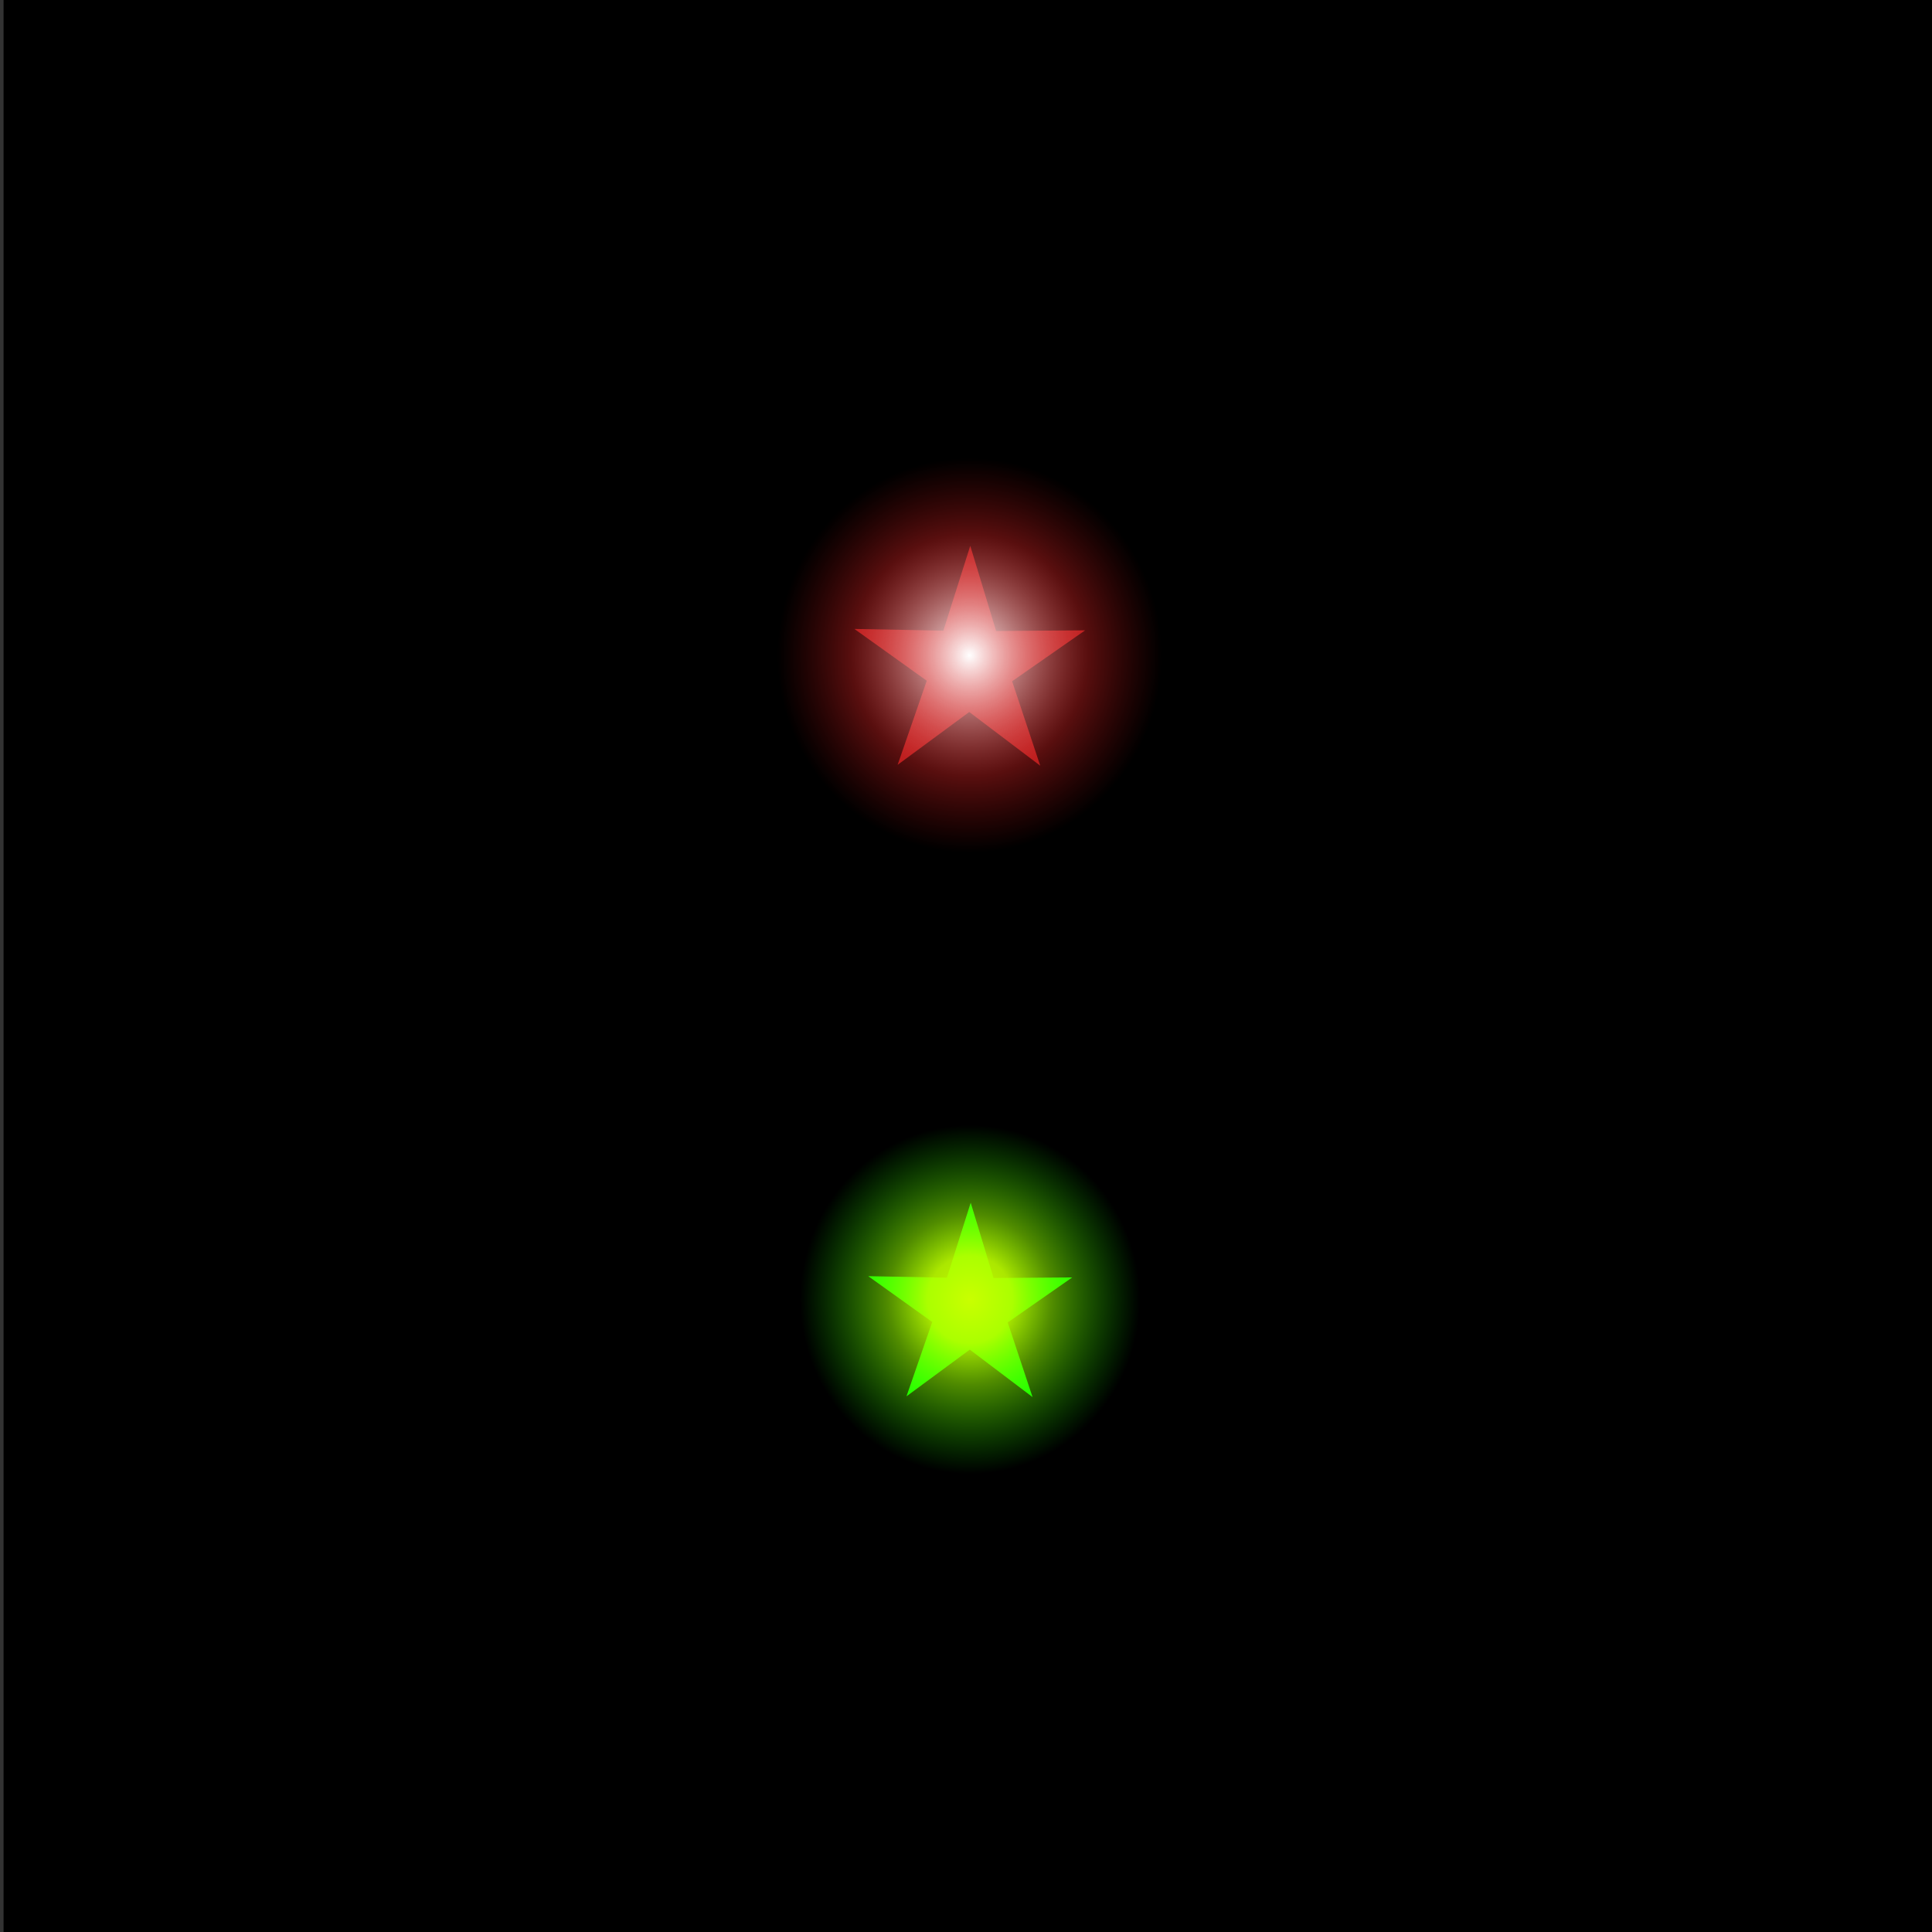 <?xml version="1.0" encoding="UTF-8" standalone="no"?>
<!-- Created with Inkscape (http://www.inkscape.org/) -->

<svg
   xmlns:dc="http://purl.org/dc/elements/1.1/"
   xmlns:cc="http://creativecommons.org/ns#"
   xmlns:rdf="http://www.w3.org/1999/02/22-rdf-syntax-ns#"
   xmlns:svg="http://www.w3.org/2000/svg"
   xmlns="http://www.w3.org/2000/svg"
   xmlns:xlink="http://www.w3.org/1999/xlink"
   xmlns:sodipodi="http://sodipodi.sourceforge.net/DTD/sodipodi-0.dtd"
   xmlns:inkscape="http://www.inkscape.org/namespaces/inkscape"
   width="1080"
   height="1080"
   id="svg2"
   version="1.1"
   inkscape:version="0.92.2 (5c3e80d, 2017-08-06)"
   sodipodi:docname="R&amp;G stars2.svg">
  <rect width="100%" height="100%" fill="#333333" stroke="none"/>
  <defs
     id="defs4">
    <linearGradient
       id="linearGradient1050"
       inkscape:collect="always">
      <stop
         id="stop1044"
         offset="0"
         style="stop-color:#c9ff00;stop-opacity:1" />
      <stop
         style="stop-color:#bdff00;stop-opacity:0.906"
         offset="0.251"
         id="stop1052" />
      <stop
         style="stop-color:#93ff00;stop-opacity:0.549"
         offset="0.485"
         id="stop1046" />
      <stop
         id="stop1048"
         offset="1"
         style="stop-color:#00ff00;stop-opacity:0" />
    </linearGradient>
    <linearGradient
       inkscape:collect="always"
       id="linearGradient991">
      <stop
         style="stop-color:#ffffff;stop-opacity:1"
         offset="0"
         id="stop987" />
      <stop
         id="stop1021"
         offset="0.614"
         style="stop-color:#f12828;stop-opacity:0.369" />
      <stop
         style="stop-color:#d30e0e;stop-opacity:0;"
         offset="1"
         id="stop989" />
    </linearGradient>
    <radialGradient
       inkscape:collect="always"
       xlink:href="#linearGradient991"
       id="radialGradient993"
       cx="212.216"
       cy="218.352"
       fx="212.216"
       fy="218.352"
       r="53.693"
       gradientUnits="userSpaceOnUse"
       gradientTransform="matrix(2.002,0,0,2.055,426.246,-88.984)" />
    <radialGradient
       inkscape:collect="always"
       xlink:href="#linearGradient991"
       id="radialGradient1024"
       gradientUnits="userSpaceOnUse"
       gradientTransform="matrix(2.002,0,0,2.055,613.549,-115.019)"
       cx="212.216"
       cy="218.352"
       fx="212.216"
       fy="218.352"
       r="53.693" />
    <radialGradient
       inkscape:collect="always"
       xlink:href="#linearGradient1050"
       id="radialGradient1042"
       gradientUnits="userSpaceOnUse"
       gradientTransform="matrix(2.002,0,0,2.055,613.549,-115.019)"
       cx="212.216"
       cy="218.352"
       fx="212.216"
       fy="218.352"
       r="53.693" />
    <radialGradient
       inkscape:collect="always"
       xlink:href="#linearGradient991"
       id="radialGradient1274"
       gradientUnits="userSpaceOnUse"
       gradientTransform="matrix(2.002,0,0,2.055,613.549,-115.019)"
       cx="212.216"
       cy="218.352"
       fx="212.216"
       fy="218.352"
       r="53.693" />
    <radialGradient
       inkscape:collect="always"
       xlink:href="#linearGradient1050"
       id="radialGradient1276"
       gradientUnits="userSpaceOnUse"
       gradientTransform="matrix(2.002,0,0,2.055,613.549,-115.019)"
       cx="212.216"
       cy="218.352"
       fx="212.216"
       fy="218.352"
       r="53.693" />
  </defs>
  <sodipodi:namedview
     id="base"
     pagecolor="#4d4d4d"
     bordercolor="#ffffff"
     borderopacity="1"
     inkscape:pageopacity="0"
     inkscape:pageshadow="2"
     inkscape:zoom="0.4907407407407408"
     inkscape:cx="540"
     inkscape:cy="540"
     inkscape:document-units="in"
     inkscape:current-layer="layer2"
     showgrid="false"
     units="in"
     inkscape:window-width="1366"
     inkscape:window-height="705"
     inkscape:window-x="-8"
     inkscape:window-y="-8"
     inkscape:window-maximized="1"
     showguides="true"
     inkscape:guide-bbox="true"
     inkscape:snap-center="true"
     inkscape:snap-smooth-nodes="true"
     borderlayer="true"
     inkscape:showpageshadow="false" />
  <g
     inkscape:label="Layer 1"
     inkscape:groupmode="layer"
     id="layer1"
     transform="translate(0,27.64)">
    <rect
       style="fill:#000000;fill-opacity:1;stroke:none"
       id="rect2987"
       width="1080"
       height="1080"
       x="1.993"
       y="-27.64" />
  </g>
  <g
     inkscape:groupmode="layer"
     id="layer2"
     inkscape:label="Red stars"
     transform="translate(0,27.638)"
     style="display:inline">
    <g
       transform="translate(14.318,37.841)"
       id="g3972" />
    <g
       id="g1015"
       transform="translate(-496.437,5.004)">
      <g
         transform="matrix(1.526,-0.347,-0.347,-1.526,907.619,1426.454)"
         id="g4434">
        <path
           sodipodi:type="star"
           style="fill:#a21b1b;fill-opacity:1;stroke:none;stroke-width:0.279"
           id="path4436"
           sodipodi:sides="5"
           sodipodi:cx="235.3883209228516"
           sodipodi:cy="658.2498168945312"
           sodipodi:r1="16.03243064880371"
           sodipodi:r2="43.33089828491211"
           sodipodi:arg1="0.7127987099999999"
           sodipodi:arg2="1.3411172"
           inkscape:flatsided="false"
           inkscape:rounded="-3.469447e-018"
           inkscape:randomized="0"
           d="m 247.517,668.734 -2.264,31.709 -16.088,-27.418 -30.856,7.645 21.104,-23.773 -16.806,-26.984 29.131,12.725 20.47,-24.322 -3.1,31.638 29.457,11.952 z" />
      </g>
      <path
         style="fill:url(#radialGradient1274);fill-opacity:1;stroke:none;stroke-width:0.836"
         d="m 1145.93,333.775 a 107.5,110.359 0 0 1 -107.5,110.359 107.5,110.359 0 0 1 -107.5,-110.359 107.5,110.359 0 0 1 107.5,-110.359 107.5,110.359 0 0 1 107.5,110.359 z"
         id="circle985"
         inkscape:connector-curvature="0" />
    </g>
    <g
       transform="matrix(0.884,0,0,0.884,-375.689,403.815)"
       id="g1040"
       style="stroke-width:1.132">
      <g
         id="g1036"
         transform="matrix(1.526,-0.347,-0.347,-1.526,907.619,1426.454)"
         style="stroke-width:1.132">
        <path
           d="m 247.517,668.734 -2.264,31.709 -16.088,-27.418 -30.856,7.645 21.104,-23.773 -16.806,-26.984 29.131,12.725 20.47,-24.322 -3.1,31.638 29.457,11.952 z"
           inkscape:randomized="0"
           inkscape:rounded="-3.469447e-018"
           inkscape:flatsided="false"
           sodipodi:arg2="1.3411172"
           sodipodi:arg1="0.7127987099999999"
           sodipodi:r2="43.33089828491211"
           sodipodi:r1="16.03243064880371"
           sodipodi:cy="658.2498168945312"
           sodipodi:cx="235.3883209228516"
           sodipodi:sides="5"
           id="path1034"
           style="fill:#00ff00;fill-opacity:1;stroke:none;stroke-width:0.315"
           sodipodi:type="star" />
      </g>
      <path
         inkscape:connector-curvature="0"
         id="path1038"
         d="m 1145.93,333.775 a 107.5,110.359 0 0 1 -107.5,110.359 107.5,110.359 0 0 1 -107.5,-110.359 107.5,110.359 0 0 1 107.5,-110.359 107.5,110.359 0 0 1 107.5,110.359 z"
         style="fill:url(#radialGradient1276);fill-opacity:1;stroke:none;stroke-width:0.946" />
    </g>
  </g>
  <g
     inkscape:groupmode="layer"
     id="layer3"
     inkscape:label="Green stars"
     style="display:inline"
     transform="translate(0,540)" />
</svg>
